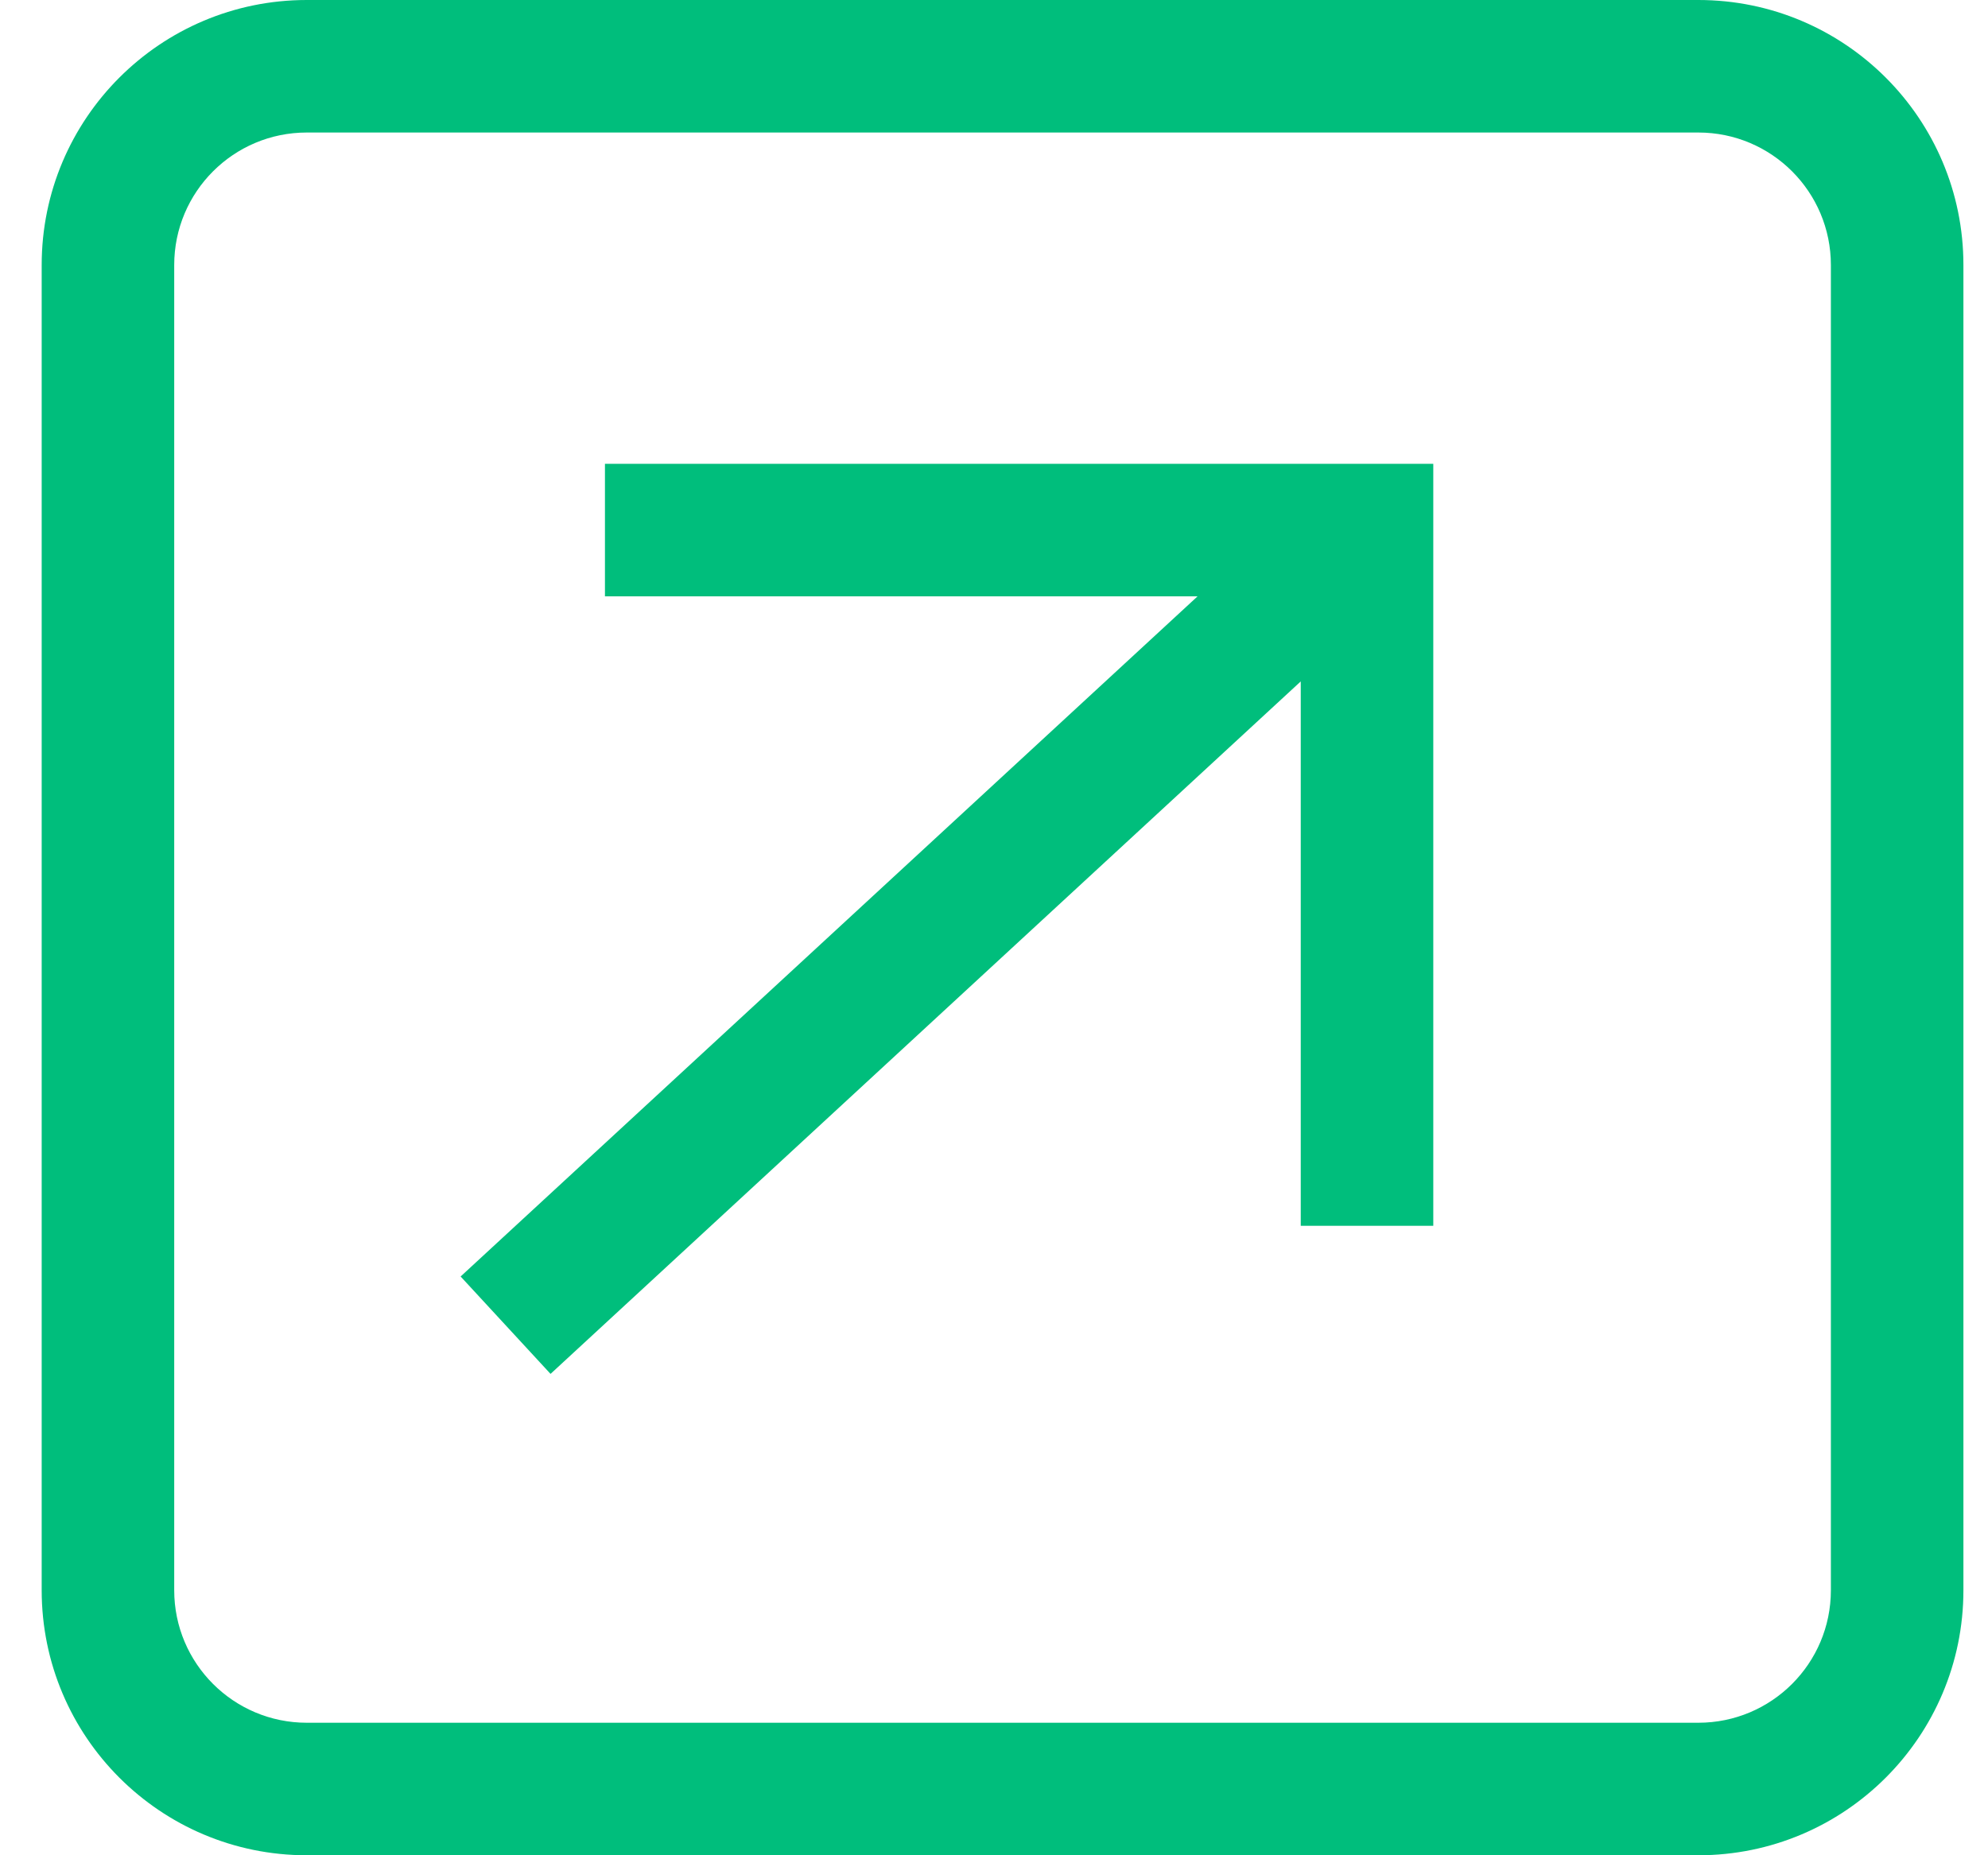 <svg width="30" height="28" viewBox="0 0 30 28" fill="none" xmlns="http://www.w3.org/2000/svg">
<path fill-rule="evenodd" clip-rule="evenodd" d="M4.629 2H25.629C26.734 2 27.629 2.895 27.629 4V24C27.629 25.105 26.734 26 25.629 26H4.629C3.525 26 2.629 25.105 2.629 24V4C2.629 2.895 3.525 2 4.629 2ZM0.629 4C0.629 1.791 2.42 0 4.629 0H25.629C27.838 0 29.629 1.791 29.629 4V24C29.629 26.209 27.838 28 25.629 28H4.629C2.42 28 0.629 26.209 0.629 24V4ZM9.129 9H18.072L6.951 19.265L8.308 20.735L19.629 10.284V18.5H21.629V8V7H20.629H9.129V9Z" fill="#00BE7C"/>
</svg>
